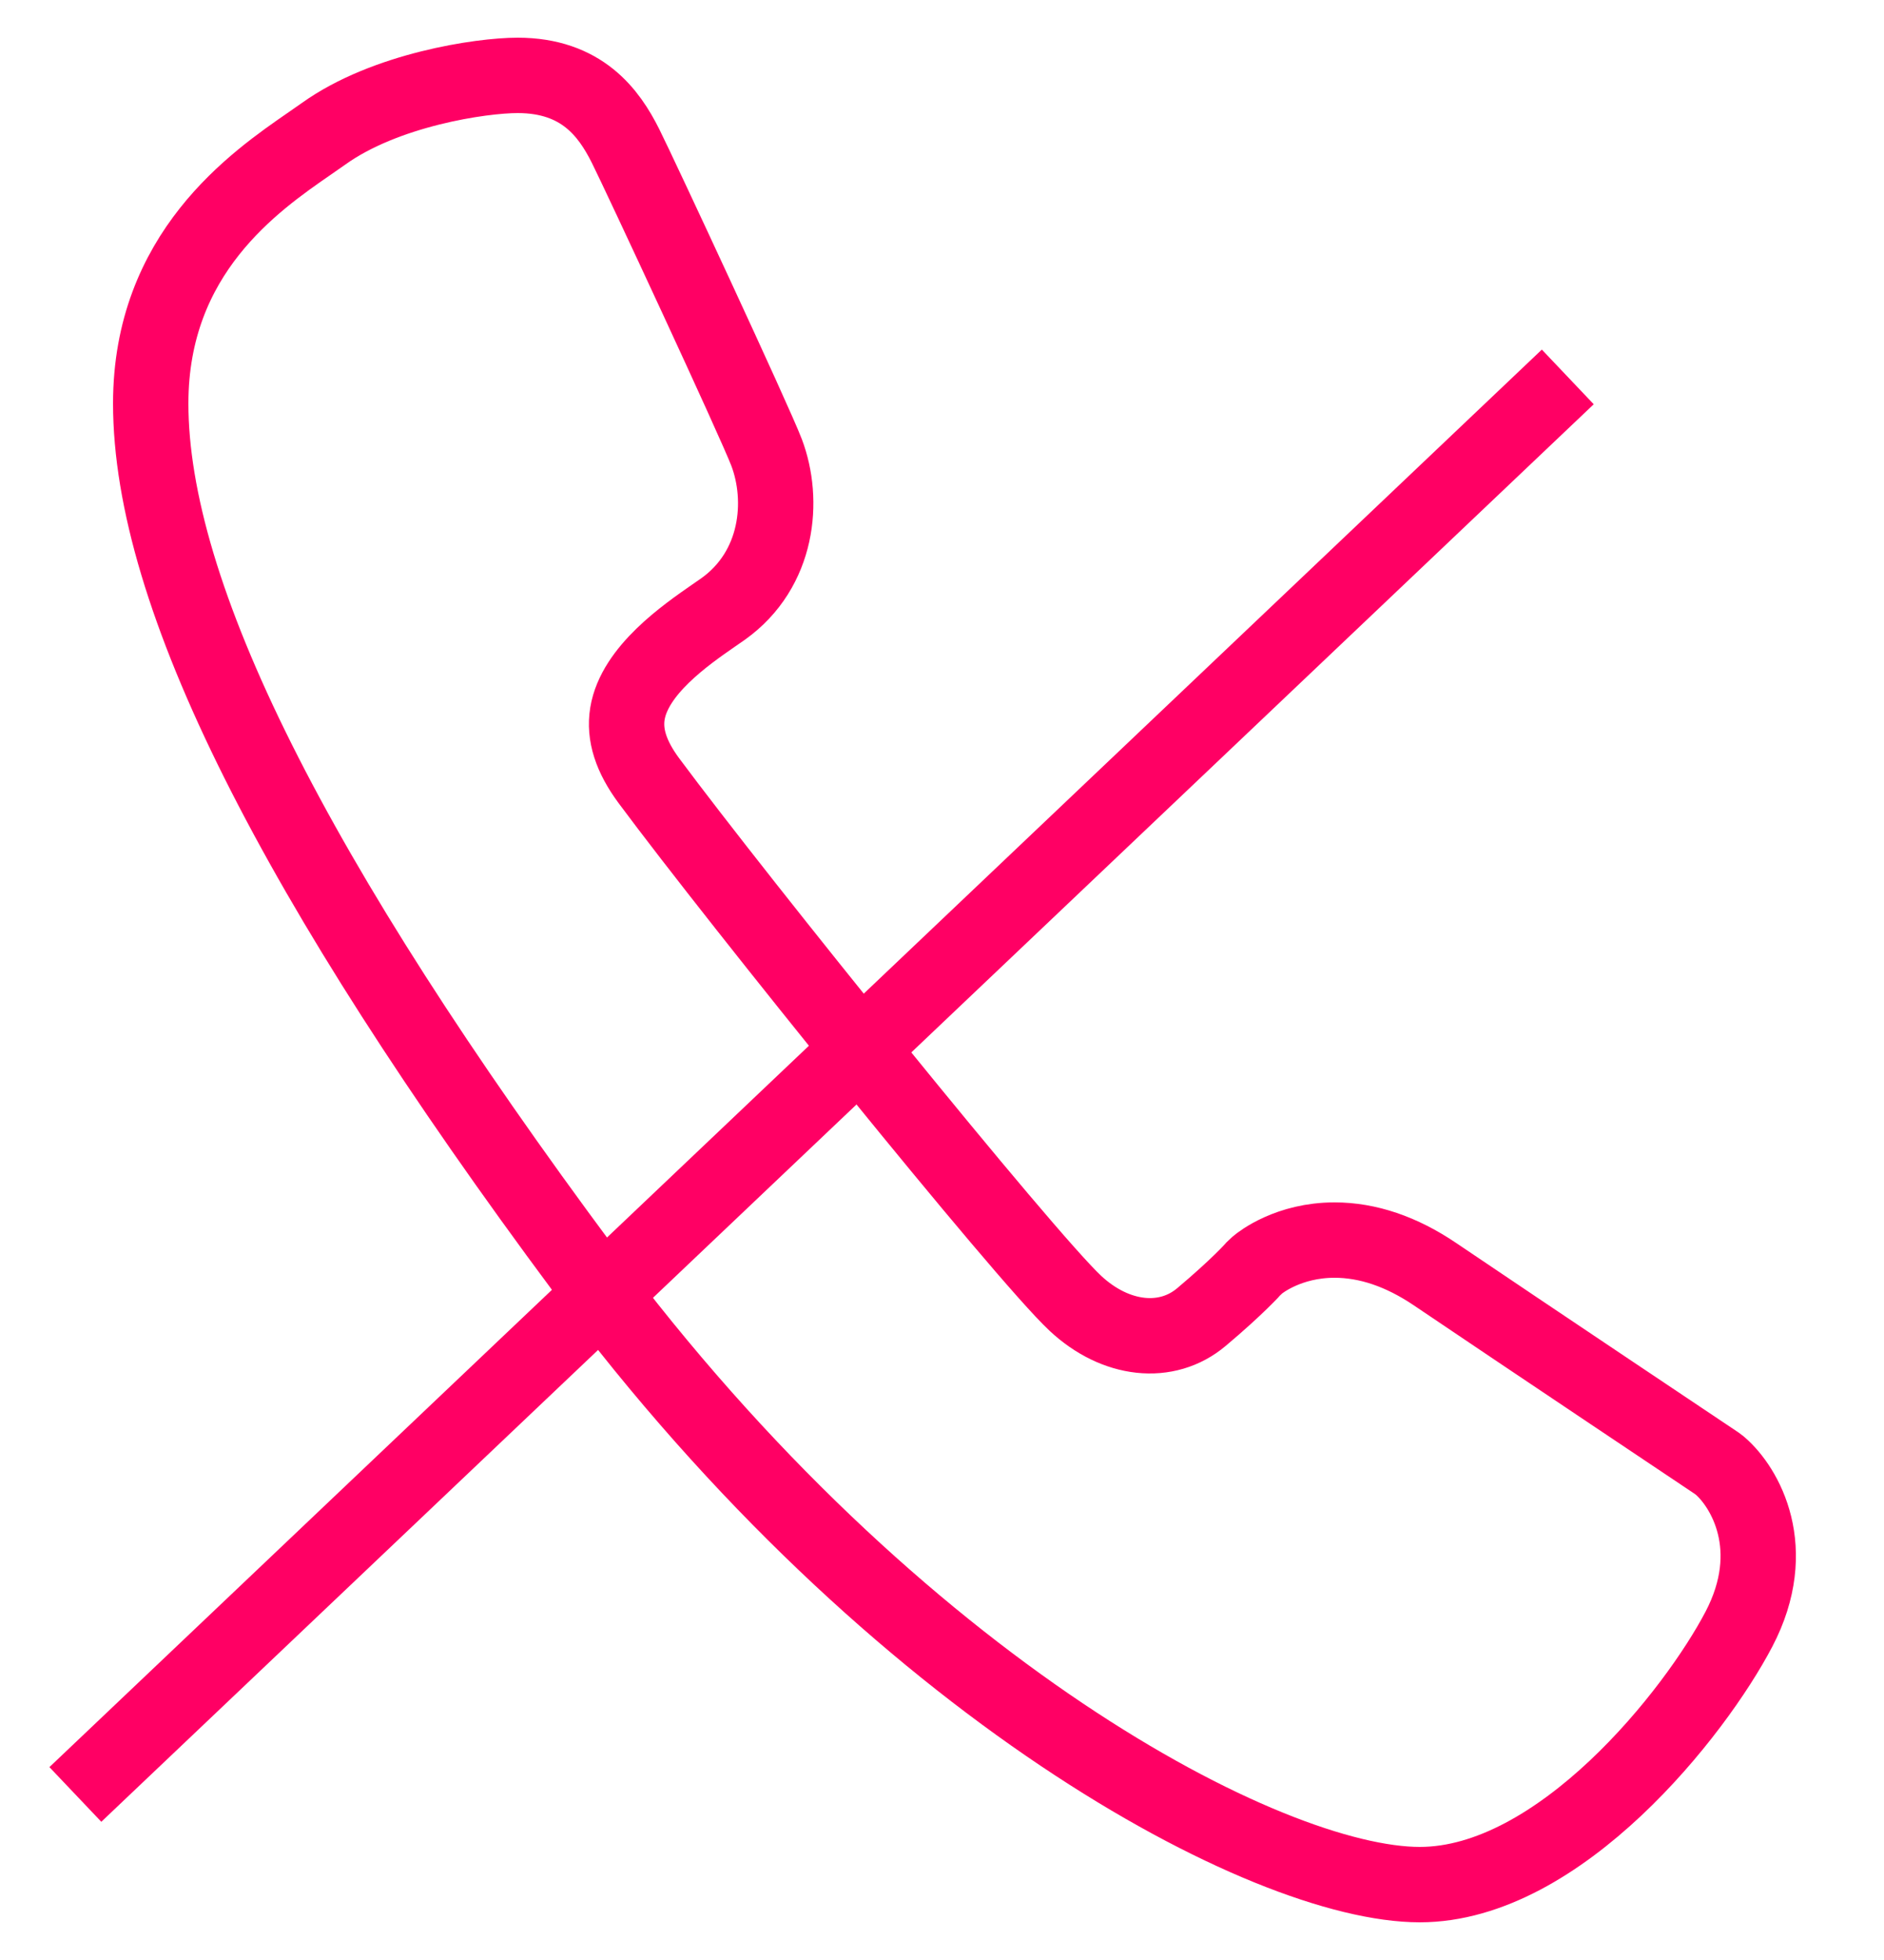 <?xml version="1.0" encoding="UTF-8" standalone="no"?>
<svg width="25px" height="26px" viewBox="-1 -1 25 26" version="1.1" xmlns="http://www.w3.org/2000/svg" xmlns:xlink="http://www.w3.org/1999/xlink" xmlns:sketch="http://www.bohemiancoding.com/sketch/ns">
    <!-- Generator: Sketch 3.4.3 (16618) - http://www.bohemiancoding.com/sketch -->
    <title>Fill 72 + Path 98</title>
    <desc>Created with Sketch.</desc>
    <defs></defs>
    <g id="05-Voice-and-video" stroke="none" stroke-width="1" fill="none" fill-rule="evenodd" sketch:type="MSPage">
        <g id="05_2-Video-call" sketch:type="MSArtboardGroup" transform="translate(-910, -719)" stroke="#FF0064">
            <g id="Fill-72-+-Path-98" sketch:type="MSLayerGroup" transform="translate(910, 719)">
                <path d="M17.84,24 C15.814,24 10.888,21.408 6.75,15.845 C2.881,10.641 1,6.882 1,4.352 C1,2.361 2.375,1.41 3.114,0.9 L3.296,0.773 C4.113,0.189 5.382,0 5.869,0 C6.722,0 7.082,0.5 7.3,0.935 C7.485,1.303 9.018,4.595 9.173,5.004 C9.411,5.634 9.333,6.551 8.596,7.078 L8.466,7.168 C8.1,7.422 7.42,7.893 7.326,8.466 C7.28,8.745 7.373,9.036 7.611,9.357 C8.798,10.956 12.586,15.651 13.269,16.288 C13.804,16.788 14.483,16.86 14.944,16.47 C15.422,16.068 15.634,15.83 15.636,15.827 L15.686,15.78 C15.726,15.746 16.099,15.45 16.709,15.45 C17.15,15.45 17.597,15.602 18.04,15.901 C19.188,16.677 21.781,18.411 21.781,18.411 L21.823,18.443 C22.154,18.727 22.633,19.545 22.075,20.611 C21.496,21.717 19.699,24 17.84,24 L17.84,24 Z" id="Fill-72" sketch:type="MSShapeGroup"></path>
                <path d="M19.804,4 L0,22.804" id="Path-98" sketch:type="MSShapeGroup"></path>
            </g>
        </g>
    </g>
</svg>